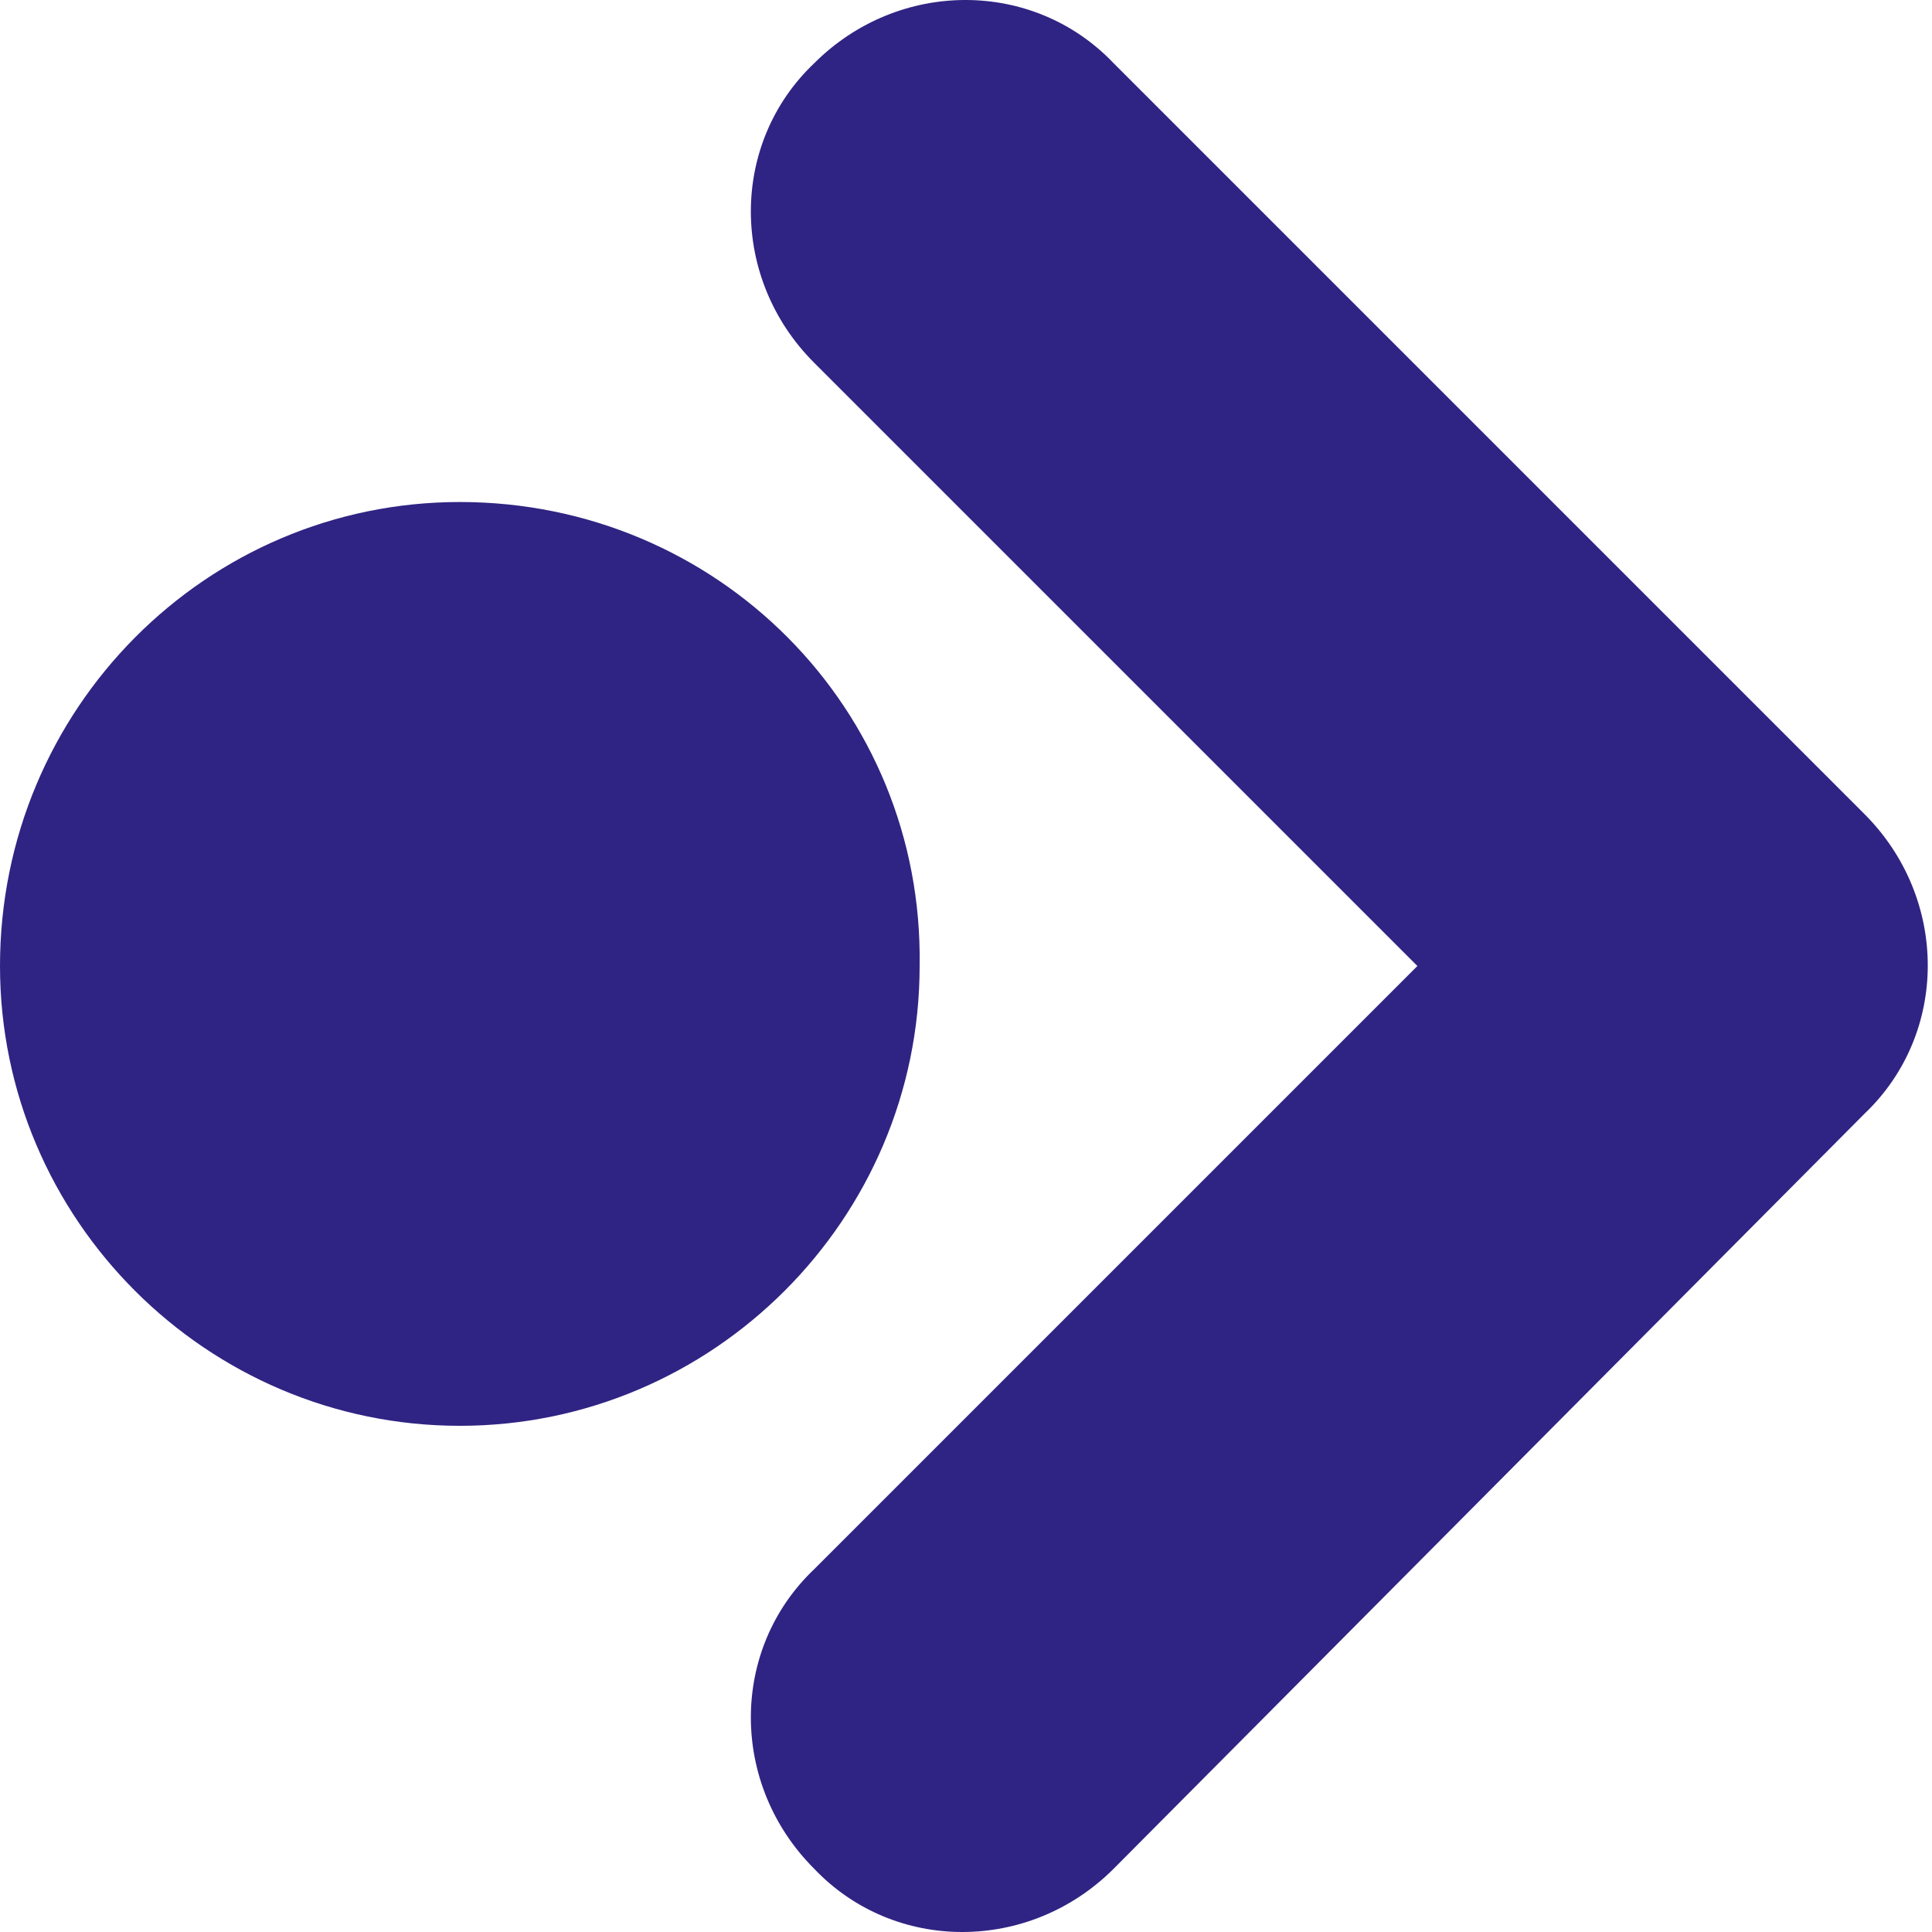 <svg width="25" height="25" viewBox="0 0 25 25" fill="none" xmlns="http://www.w3.org/2000/svg">
<g clip-path="url(#clip0_1092_1309)">
<path fill-rule="evenodd" clip-rule="evenodd" d="M10.535 4.694C9.443 3.603 9.443 1.856 10.535 0.819C11.627 -0.273 13.373 -0.273 14.411 0.819L24.127 10.535C25.218 11.627 25.218 13.373 24.127 14.411L14.411 24.181C13.319 25.273 11.572 25.273 10.535 24.181C9.443 23.09 9.443 21.343 10.535 20.306L18.341 12.5L10.535 4.694ZM5.95 6.496C2.675 6.496 0 9.17 0 12.5C0 15.775 2.675 18.45 5.95 18.45C9.225 18.45 11.9 15.775 11.9 12.5C11.954 9.17 9.279 6.496 5.95 6.496Z" fill="#2F2483"/>
</g>
<defs>
<clipPath id="clip0_1092_1309">
<rect width="25" height="25" fill="white"/>
</clipPath>
</defs>
</svg>
